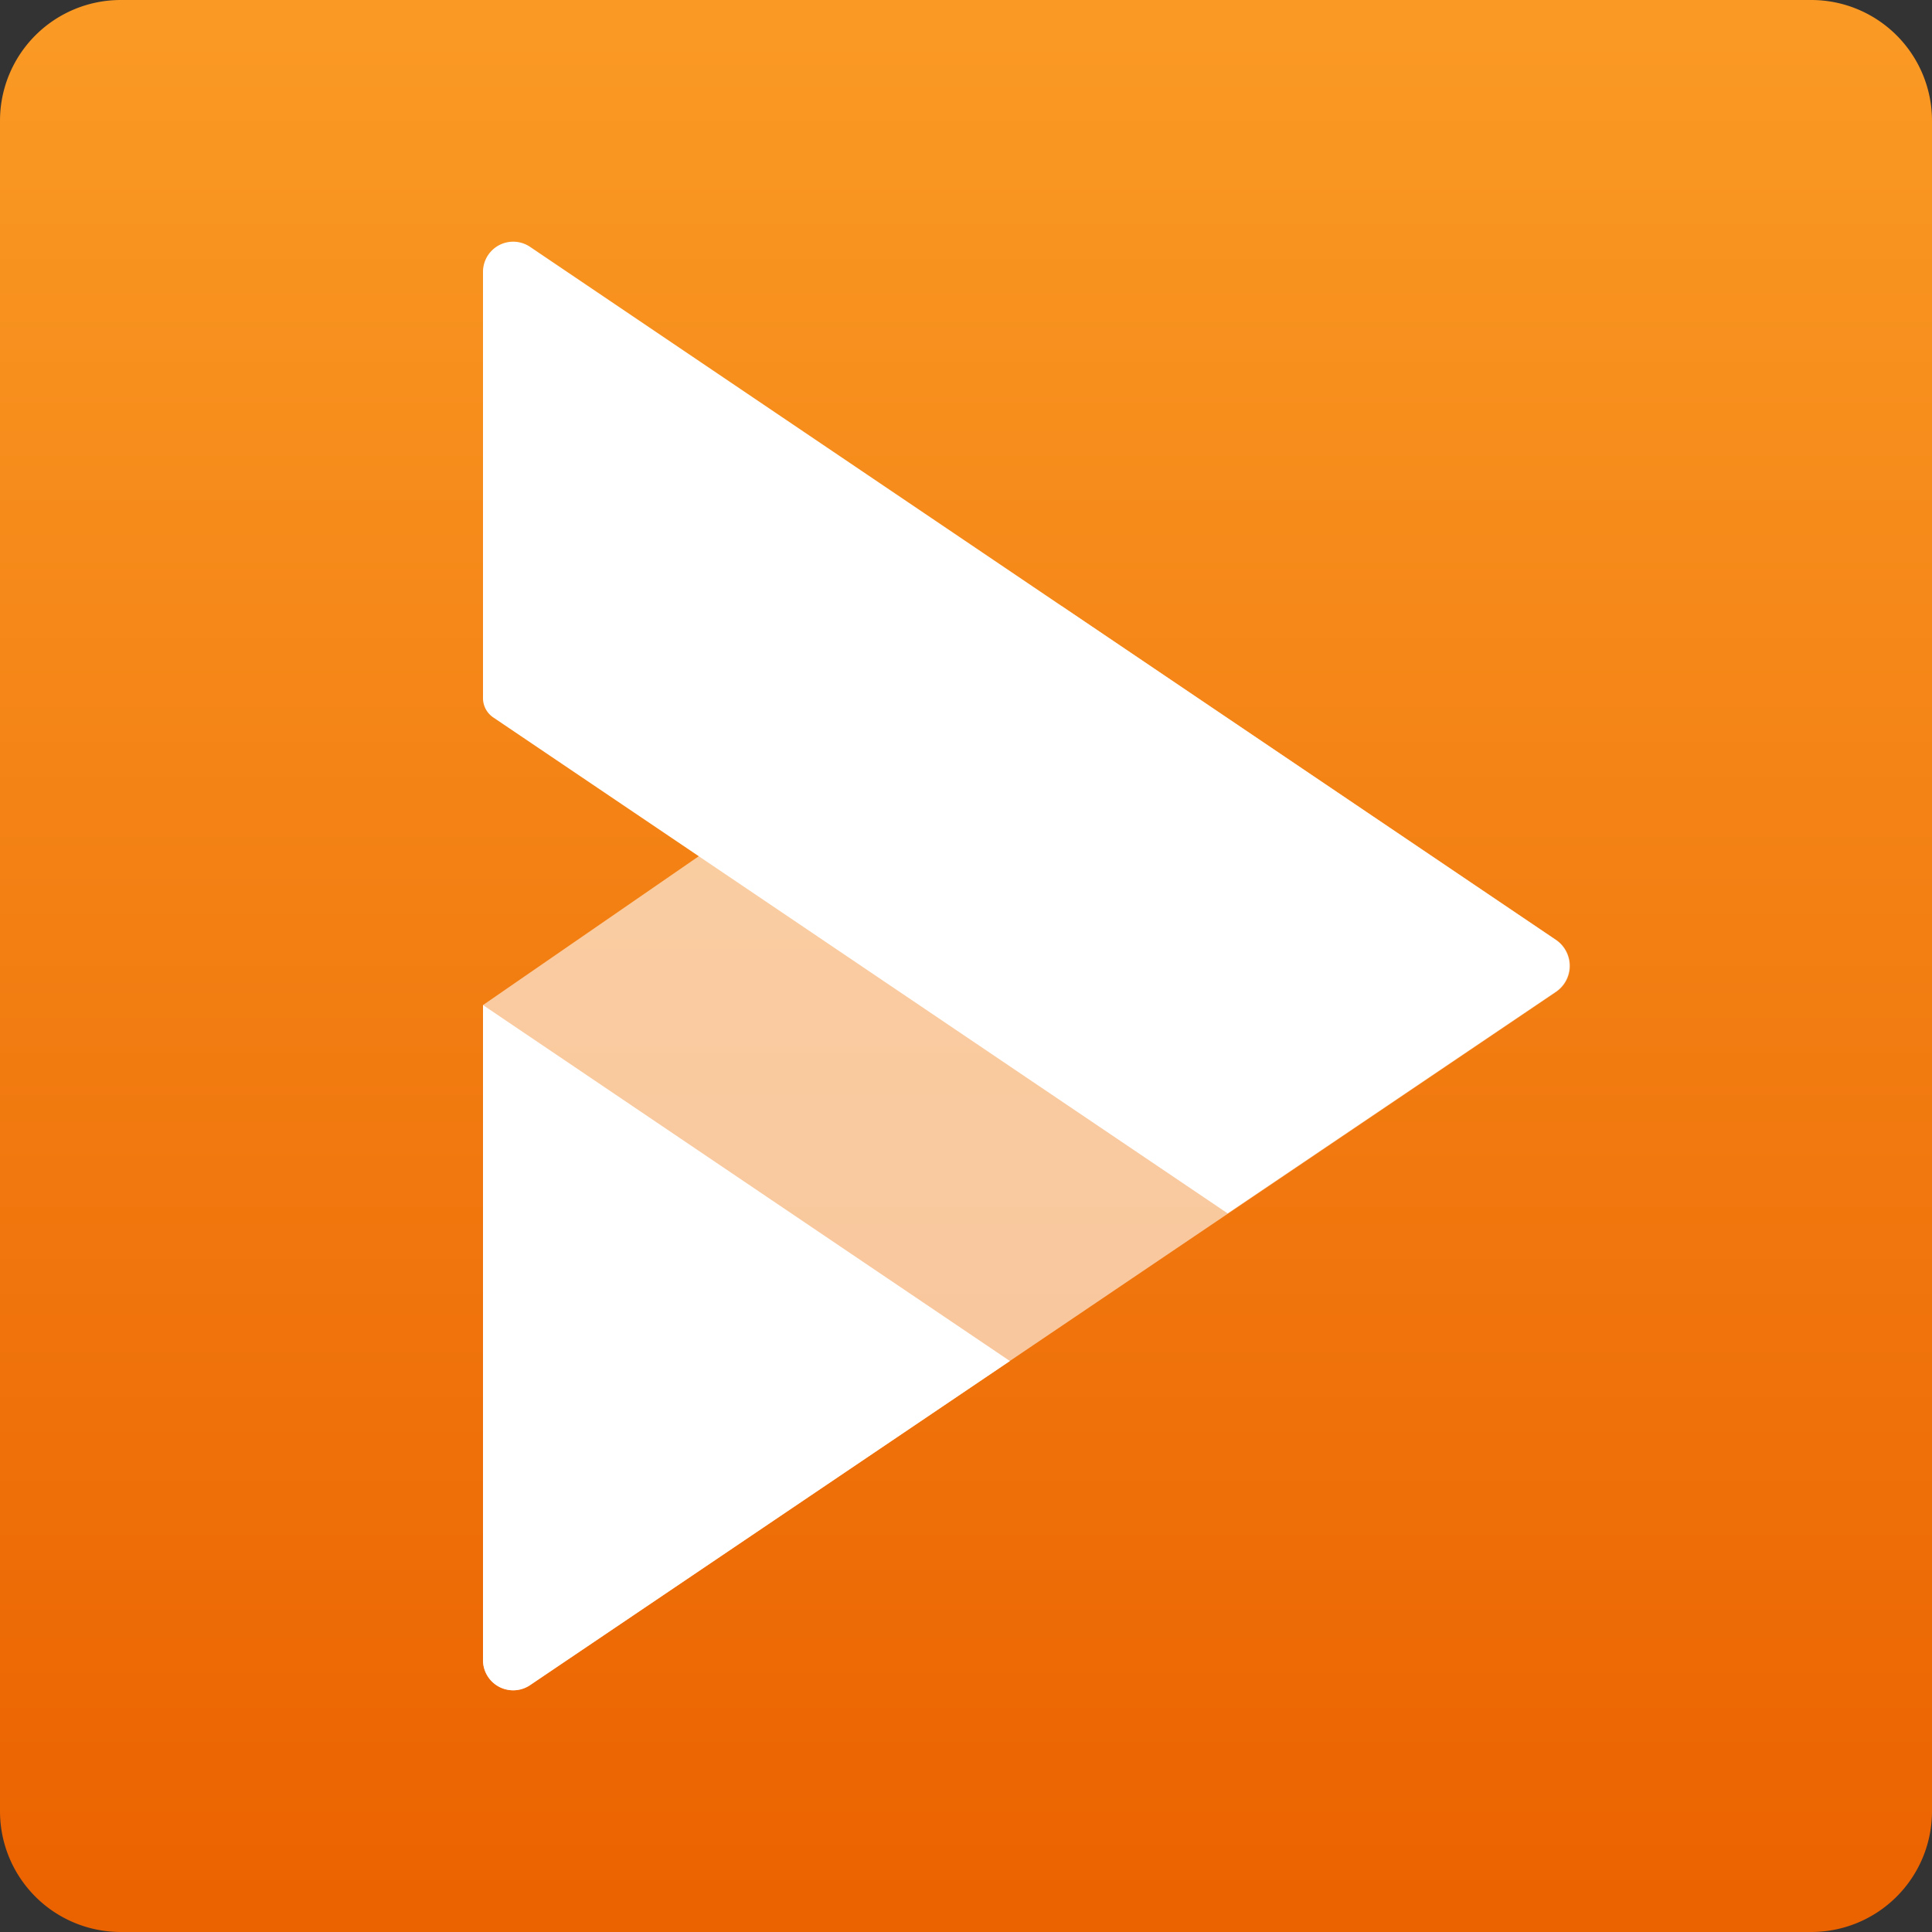 <svg xmlns="http://www.w3.org/2000/svg" width="32" height="32" fill="none"><rect width="100%" height="100%" fill="#333333" stroke="none"/><path fill="url(#a)" d="M30 0H2a2 2 0 0 0-2 2v28a2 2 0 0 0 2 2h28a2 2 0 0 0 2-2V2a2 2 0 0 0-2-2Z"/><path fill="#fff" d="M17.583 10.037 8 16.647v10.84a.5.5 0 0 0 .777.426l17-11.486a.52.52 0 0 0 0-.857l-8.194-5.533Z" opacity=".6"/><path fill="#fff" d="M8 16.647v10.84a.5.5 0 0 0 .777.426l7.95-5.37L8 16.647ZM25.777 15.573l-17-11.486A.5.5 0 0 0 8 4.513v7.037a.387.387 0 0 0 .17.333l12.163 8.214 5.43-3.667a.52.52 0 0 0 .014-.857Z"/><defs><linearGradient id="a" x1="16" x2="16" y1="0" y2="32" gradientUnits="userSpaceOnUse"><stop stop-color="#FA9A24"/><stop offset="1" stop-color="#EB6200"/></linearGradient></defs></svg>